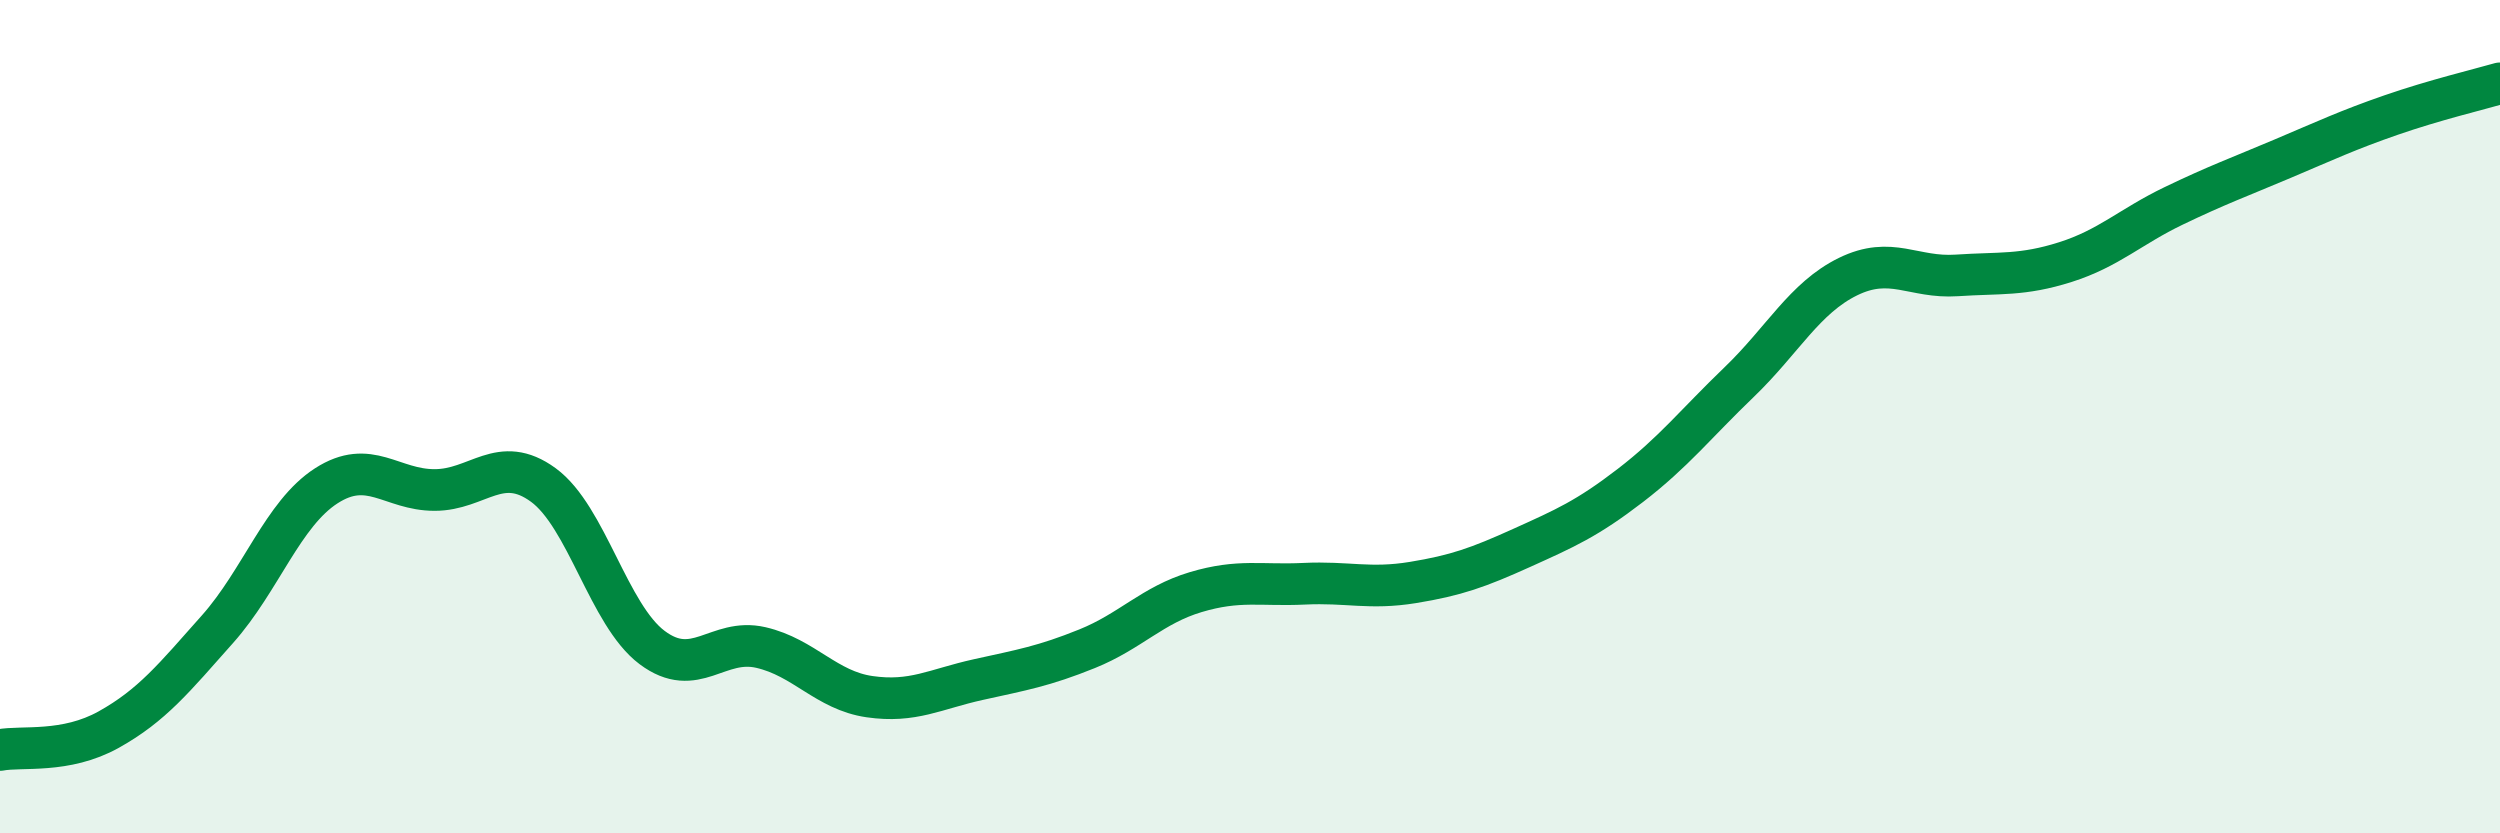 
    <svg width="60" height="20" viewBox="0 0 60 20" xmlns="http://www.w3.org/2000/svg">
      <path
        d="M 0,18 C 0.52,17.9 1.57,18.09 2.61,17.51 C 3.65,16.93 4.18,16.27 5.22,15.1 C 6.26,13.93 6.79,12.33 7.83,11.66 C 8.87,10.99 9.39,11.76 10.43,11.76 C 11.47,11.76 12,10.88 13.04,11.64 C 14.08,12.4 14.61,14.76 15.65,15.54 C 16.69,16.32 17.22,15.3 18.26,15.54 C 19.3,15.78 19.83,16.57 20.87,16.72 C 21.91,16.87 22.44,16.54 23.48,16.31 C 24.52,16.08 25.05,15.99 26.09,15.57 C 27.13,15.15 27.66,14.52 28.7,14.21 C 29.74,13.9 30.26,14.06 31.3,14.01 C 32.34,13.96 32.87,14.15 33.91,13.98 C 34.95,13.81 35.48,13.62 36.52,13.15 C 37.56,12.68 38.09,12.45 39.13,11.65 C 40.17,10.85 40.7,10.17 41.74,9.17 C 42.78,8.17 43.31,7.15 44.35,6.64 C 45.39,6.13 45.92,6.68 46.96,6.61 C 48,6.54 48.53,6.62 49.57,6.29 C 50.61,5.96 51.13,5.44 52.17,4.94 C 53.21,4.44 53.74,4.25 54.78,3.81 C 55.82,3.37 56.35,3.12 57.39,2.76 C 58.43,2.4 59.48,2.15 60,2L60 20L0 20Z"
        fill="#008740"
        opacity="0.1"
        stroke-linecap="round"
        stroke-linejoin="round"
      />
      <path
        d="M 0,18 C 0.52,17.9 1.57,18.09 2.61,17.51 C 3.65,16.93 4.18,16.27 5.22,15.1 C 6.26,13.93 6.79,12.33 7.83,11.66 C 8.87,10.99 9.39,11.76 10.43,11.76 C 11.47,11.76 12,10.88 13.04,11.64 C 14.08,12.4 14.61,14.76 15.65,15.54 C 16.69,16.32 17.22,15.3 18.26,15.54 C 19.3,15.78 19.83,16.57 20.87,16.72 C 21.91,16.87 22.44,16.54 23.48,16.31 C 24.52,16.08 25.05,15.99 26.09,15.57 C 27.13,15.15 27.66,14.52 28.7,14.21 C 29.74,13.9 30.26,14.06 31.3,14.01 C 32.34,13.96 32.87,14.15 33.91,13.98 C 34.95,13.81 35.48,13.62 36.52,13.15 C 37.56,12.68 38.09,12.45 39.13,11.65 C 40.17,10.85 40.7,10.17 41.74,9.17 C 42.78,8.17 43.31,7.15 44.35,6.64 C 45.39,6.13 45.92,6.68 46.96,6.61 C 48,6.54 48.53,6.62 49.57,6.29 C 50.61,5.96 51.13,5.44 52.17,4.94 C 53.21,4.44 53.74,4.25 54.78,3.81 C 55.82,3.37 56.35,3.12 57.39,2.76 C 58.43,2.4 59.48,2.15 60,2"
        stroke="#008740"
        stroke-width="1"
        fill="none"
        stroke-linecap="round"
        stroke-linejoin="round"
      />
    </svg>
  